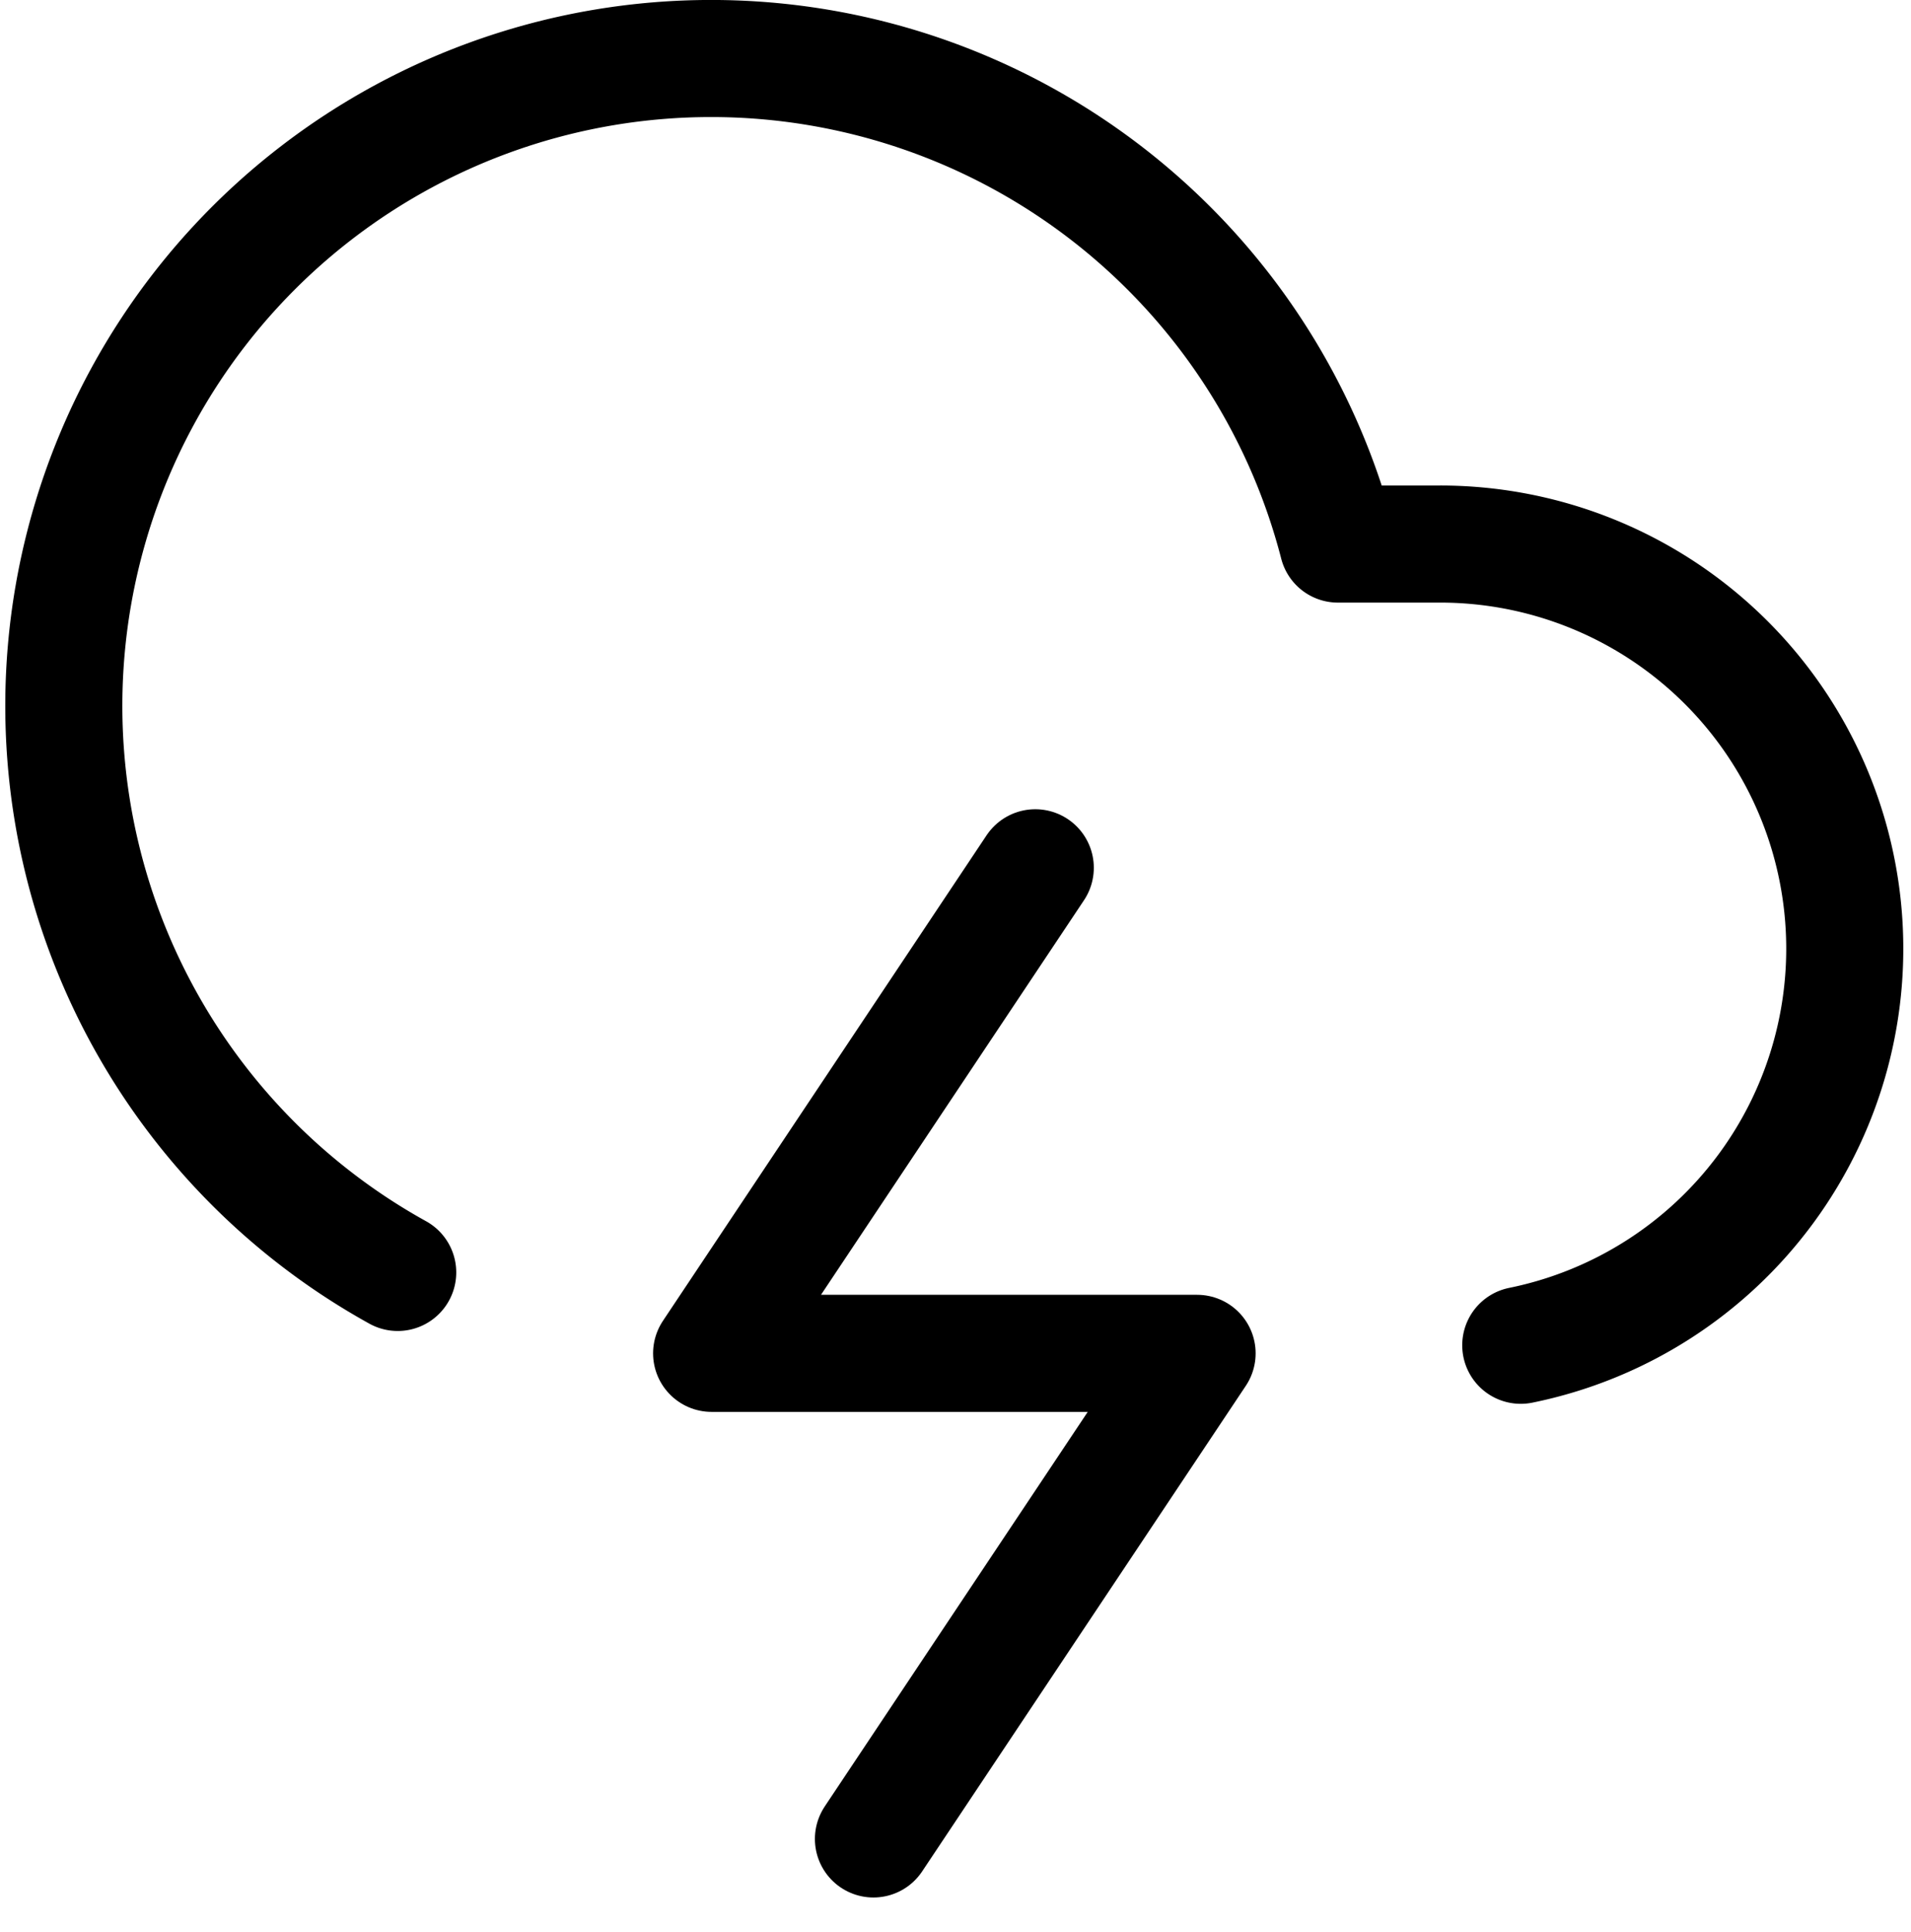 <svg xmlns="http://www.w3.org/2000/svg" width="64.896" height="65.596" viewBox="0.0 0.0 65.0 66.0"><g transform="translate(0.541 0.499)"><path d="M51.273,45.458a13.824,13.824,0,0,0-2.765-27.371H45.025A22.118,22.118,0,1,0,12.9,42.97" transform="translate(0 0)" fill="none" stroke="#000" stroke-linecap="round" stroke-linejoin="round" stroke-width="4" /><path d="M24.559,16.5,13.5,33.088H30.088L19.029,49.677" transform="translate(10.126 12.646)" fill="none" stroke="#000" stroke-linecap="round" stroke-linejoin="round" stroke-width="4" /></g></svg>